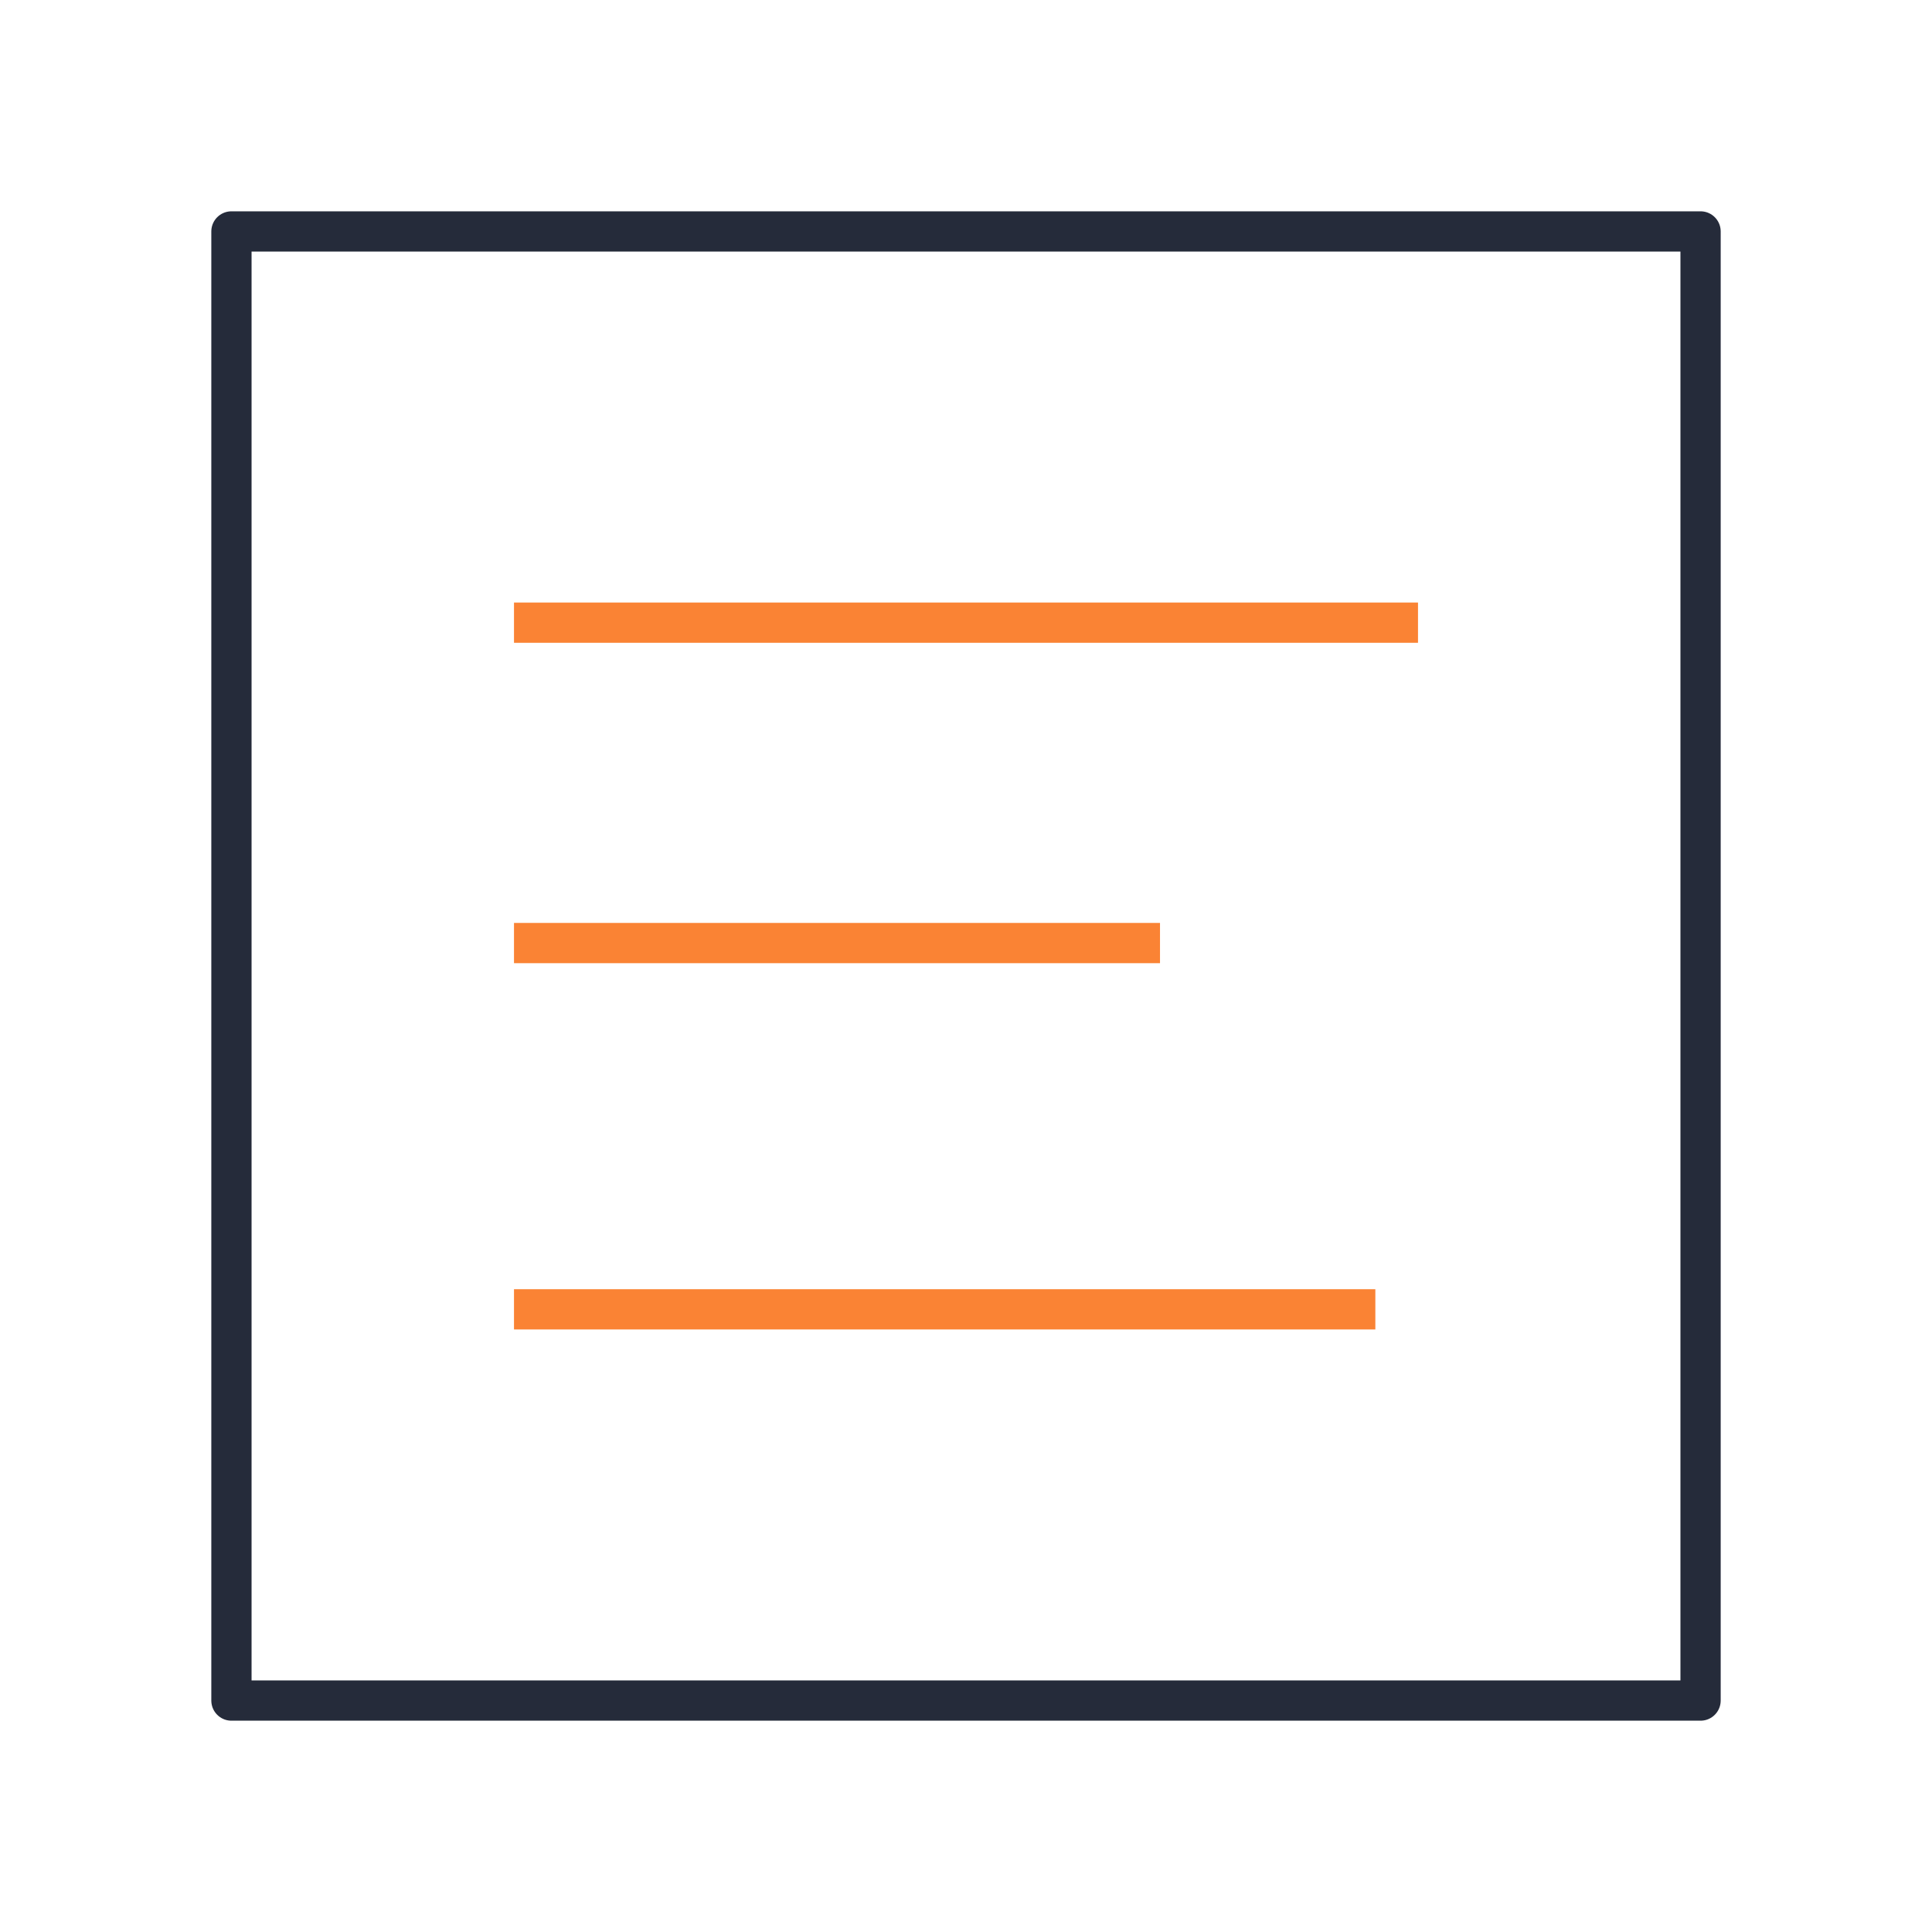 <svg id="图层_1" data-name="图层 1" xmlns="http://www.w3.org/2000/svg" viewBox="0 0 48 48"><defs><style>.cls-1,.cls-2{fill:none;}.cls-1{stroke:#252b3a;stroke-linejoin:round;}.cls-2{stroke:#fa8334;stroke-miterlimit:10;}</style></defs><title>分布式缓存-icon</title><rect class="cls-1" x="5.75" y="5.75" width="36.5" height="36.5"/><line class="cls-2" x1="12.77" y1="15.47" x2="35.23" y2="15.47"/><line class="cls-2" x1="12.77" y1="23.43" x2="28.82" y2="23.43"/><line class="cls-2" x1="12.77" y1="32.53" x2="34.17" y2="32.53"/></svg>